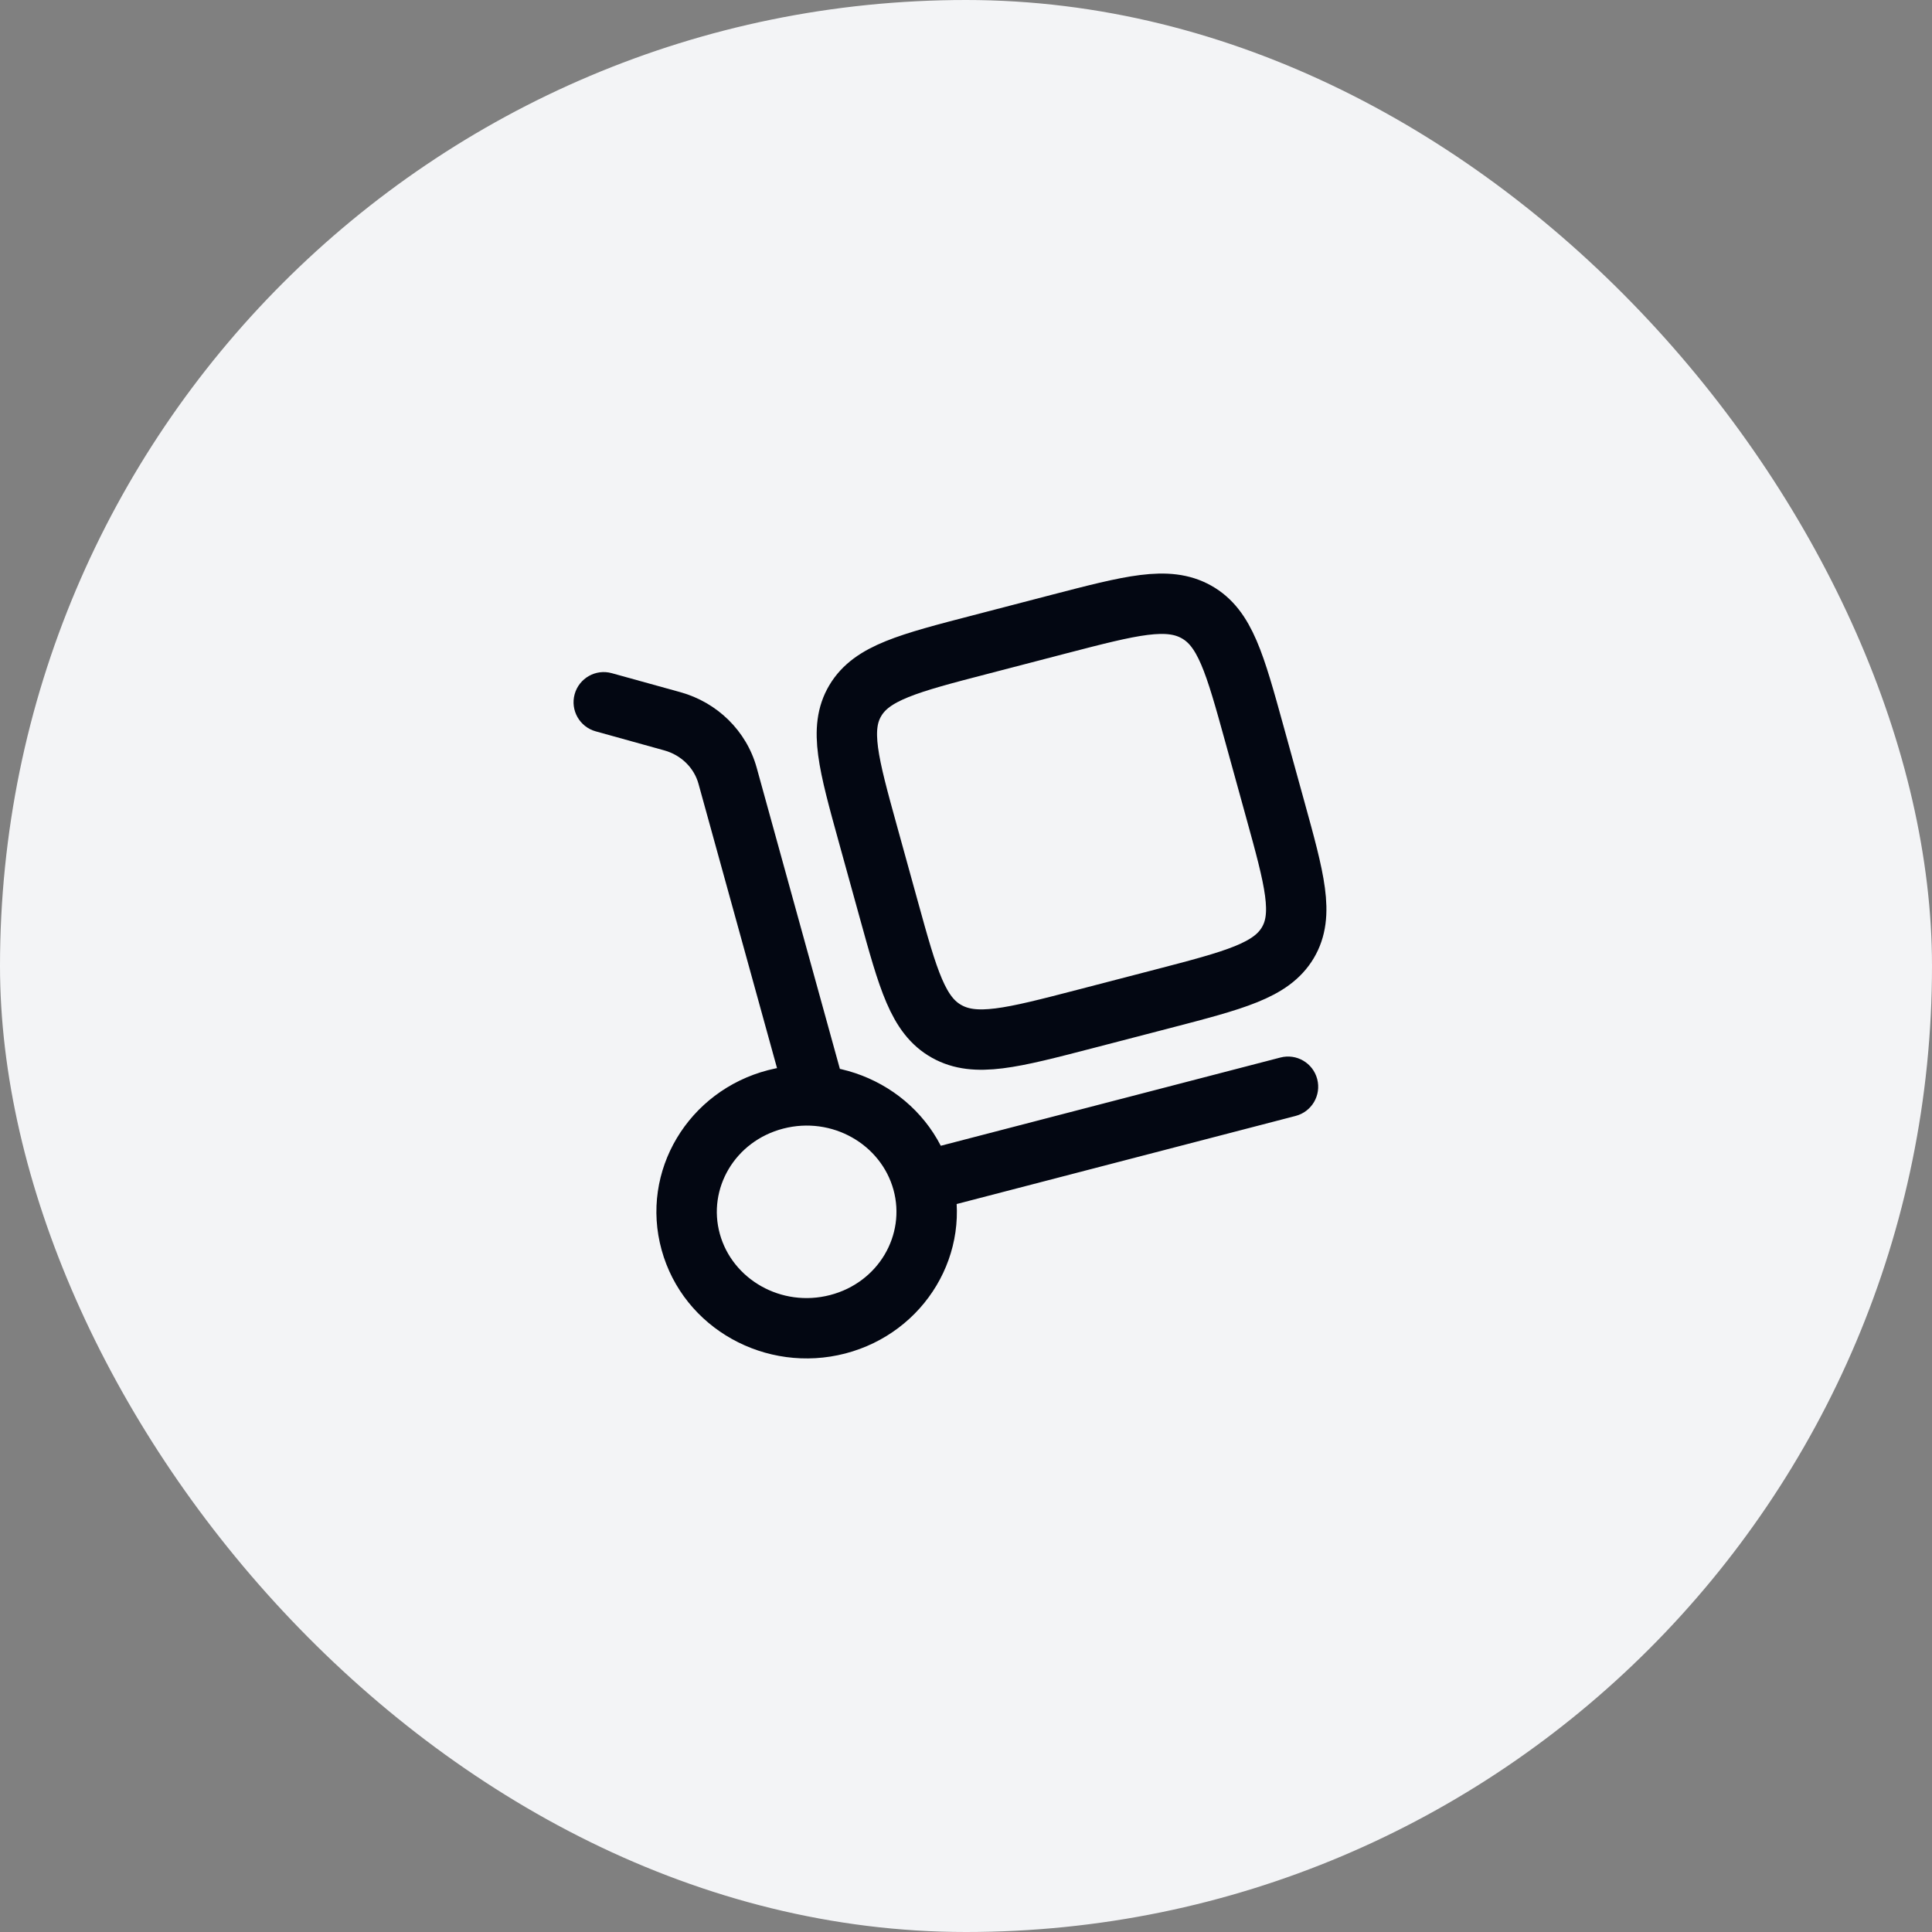 <svg width="48" height="48" viewBox="0 0 48 48" fill="none" xmlns="http://www.w3.org/2000/svg">
<rect x="0" y="0" width="48" height="48" fill="#808080" stroke="none"/>
<rect width="48" height="48" rx="24" fill="#F3F4F6"/>
<path d="M19.506 27.265C19.617 27.664 20.03 27.898 20.429 27.788C20.828 27.678 21.062 27.265 20.952 26.865L19.506 27.265ZM18.077 19.274L18.8 19.075V19.075L18.077 19.274ZM16.704 17.92L16.503 18.643L16.704 17.92ZM15.2 16.725C14.801 16.614 14.388 16.848 14.277 17.247C14.167 17.646 14.4 18.059 14.8 18.17L15.2 16.725ZM32.189 27.725C32.59 27.621 32.83 27.212 32.726 26.811C32.622 26.41 32.212 26.169 31.811 26.274L32.189 27.725ZM22.198 29.559C22.507 30.68 21.828 31.862 20.624 32.175L21.001 33.627C22.978 33.113 24.186 31.124 23.644 29.159L22.198 29.559ZM20.624 32.175C19.412 32.49 18.196 31.786 17.884 30.656L16.438 31.056C16.978 33.011 19.032 34.138 21.001 33.627L20.624 32.175ZM17.884 30.656C17.574 29.535 18.254 28.353 19.458 28.04L19.081 26.588C17.104 27.102 15.895 29.091 16.438 31.056L17.884 30.656ZM19.458 28.04C20.67 27.725 21.886 28.429 22.198 29.559L23.644 29.159C23.104 27.204 21.05 26.077 19.081 26.588L19.458 28.04ZM20.952 26.865L18.8 19.075L17.354 19.474L19.506 27.265L20.952 26.865ZM16.904 17.197L15.2 16.725L14.8 18.17L16.503 18.643L16.904 17.197ZM18.8 19.075C18.547 18.159 17.821 17.452 16.904 17.197L16.503 18.643C16.929 18.761 17.246 19.082 17.354 19.474L18.8 19.075ZM23.109 30.085L32.189 27.725L31.811 26.274L22.732 28.633L23.109 30.085Z" fill="#030712"/>
<path d="M21.565 20.73C21.08 18.975 20.838 18.097 21.25 17.406C21.661 16.714 22.566 16.479 24.376 16.009L26.296 15.509C28.106 15.039 29.011 14.804 29.724 15.203C30.437 15.602 30.68 16.48 31.165 18.236L31.679 20.098C32.164 21.853 32.407 22.731 31.995 23.423C31.583 24.114 30.678 24.349 28.868 24.82L26.948 25.319C25.138 25.789 24.233 26.024 23.52 25.625C22.807 25.226 22.565 24.348 22.08 22.593L21.565 20.73Z" stroke="#030712" stroke-width="1.5"/>
</svg>
